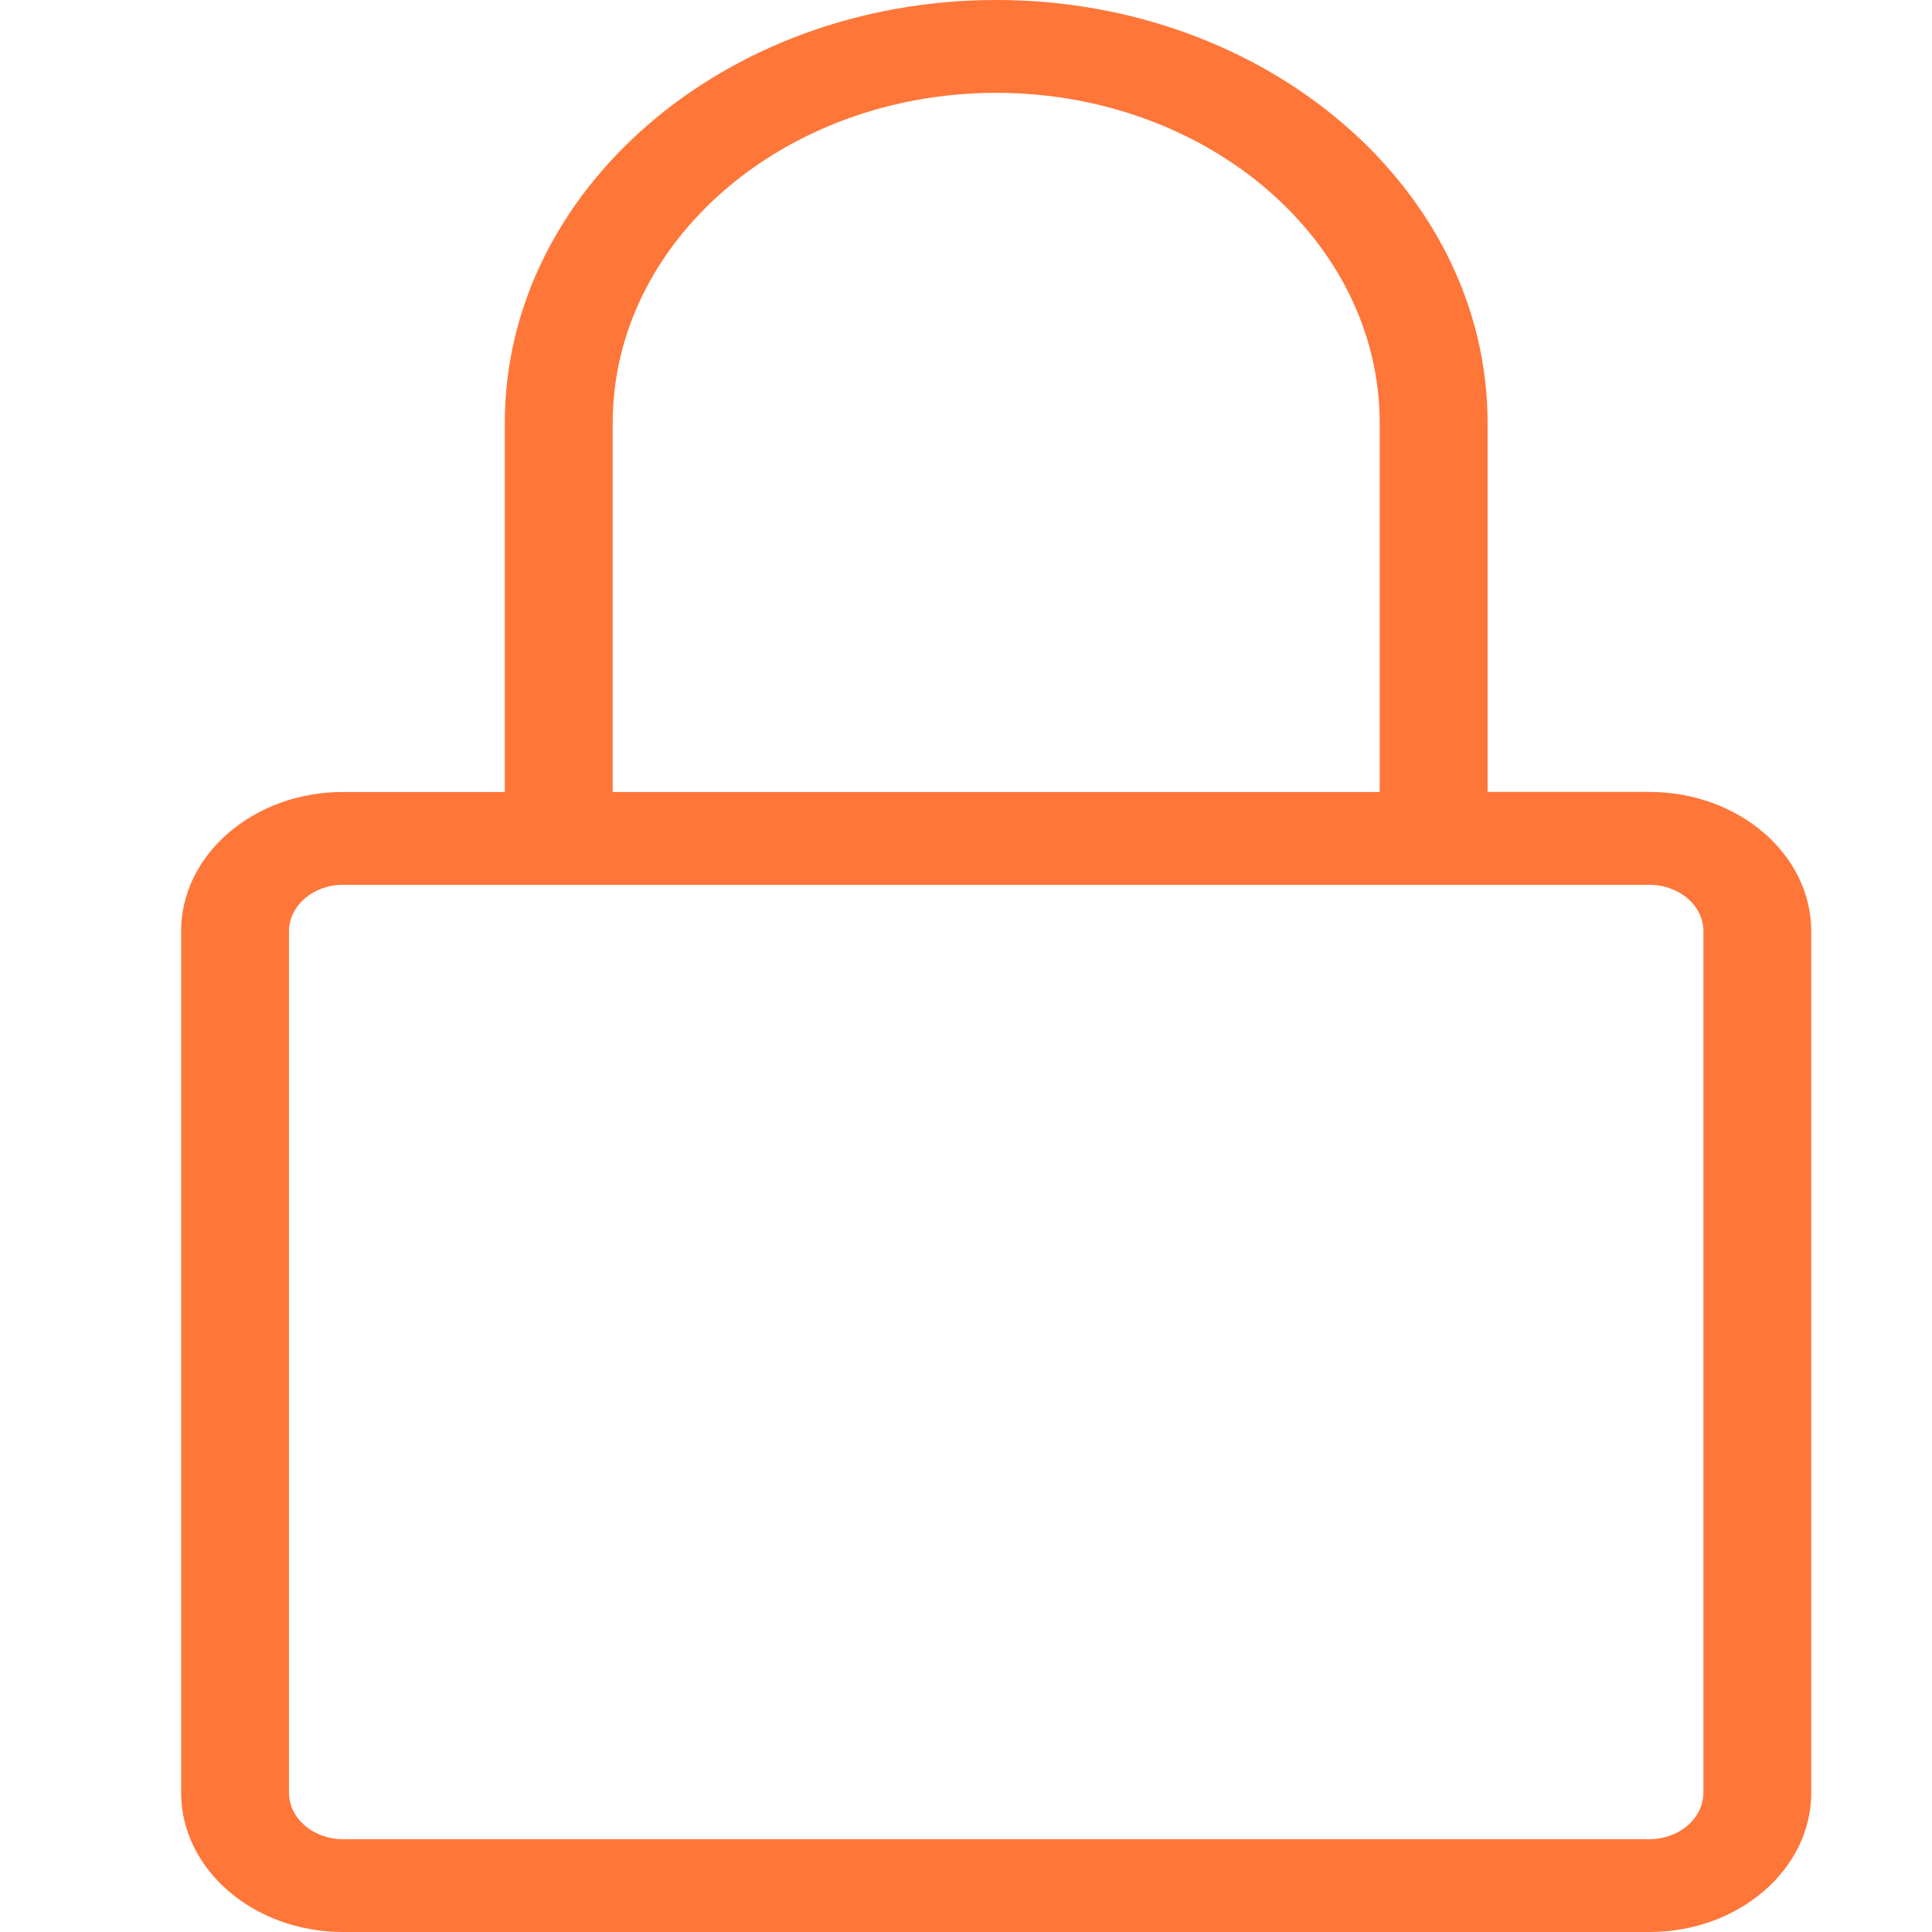 <svg xmlns="http://www.w3.org/2000/svg" width="32" height="32"  xmlns:v="https://vecta.io/nano"><path d="M27.319 13.117h-2.68V7.005C24.639 3.142 20.988 0 16.5 0S8.361 3.142 8.361 7.005v6.113h-2.68C4.203 13.117 3 14.152 3 15.424v14.269C3 30.965 4.203 32 5.681 32h21.639C28.797 32 30 30.965 30 29.693V15.424c0-1.272-1.203-2.307-2.681-2.307zM10.148 7.005c0-3.014 2.849-5.467 6.352-5.467s6.352 2.452 6.352 5.467v6.113H10.148V7.005zm18.065 22.689h0c0 .424-.401.769-.894.769H5.681c-.493 0-.894-.345-.894-.769V15.424c0-.424.401-.769.894-.769h21.639c.493 0 .894.345.894.769v14.269z" fill="#ff7639" fill-rule="evenodd"/></svg>